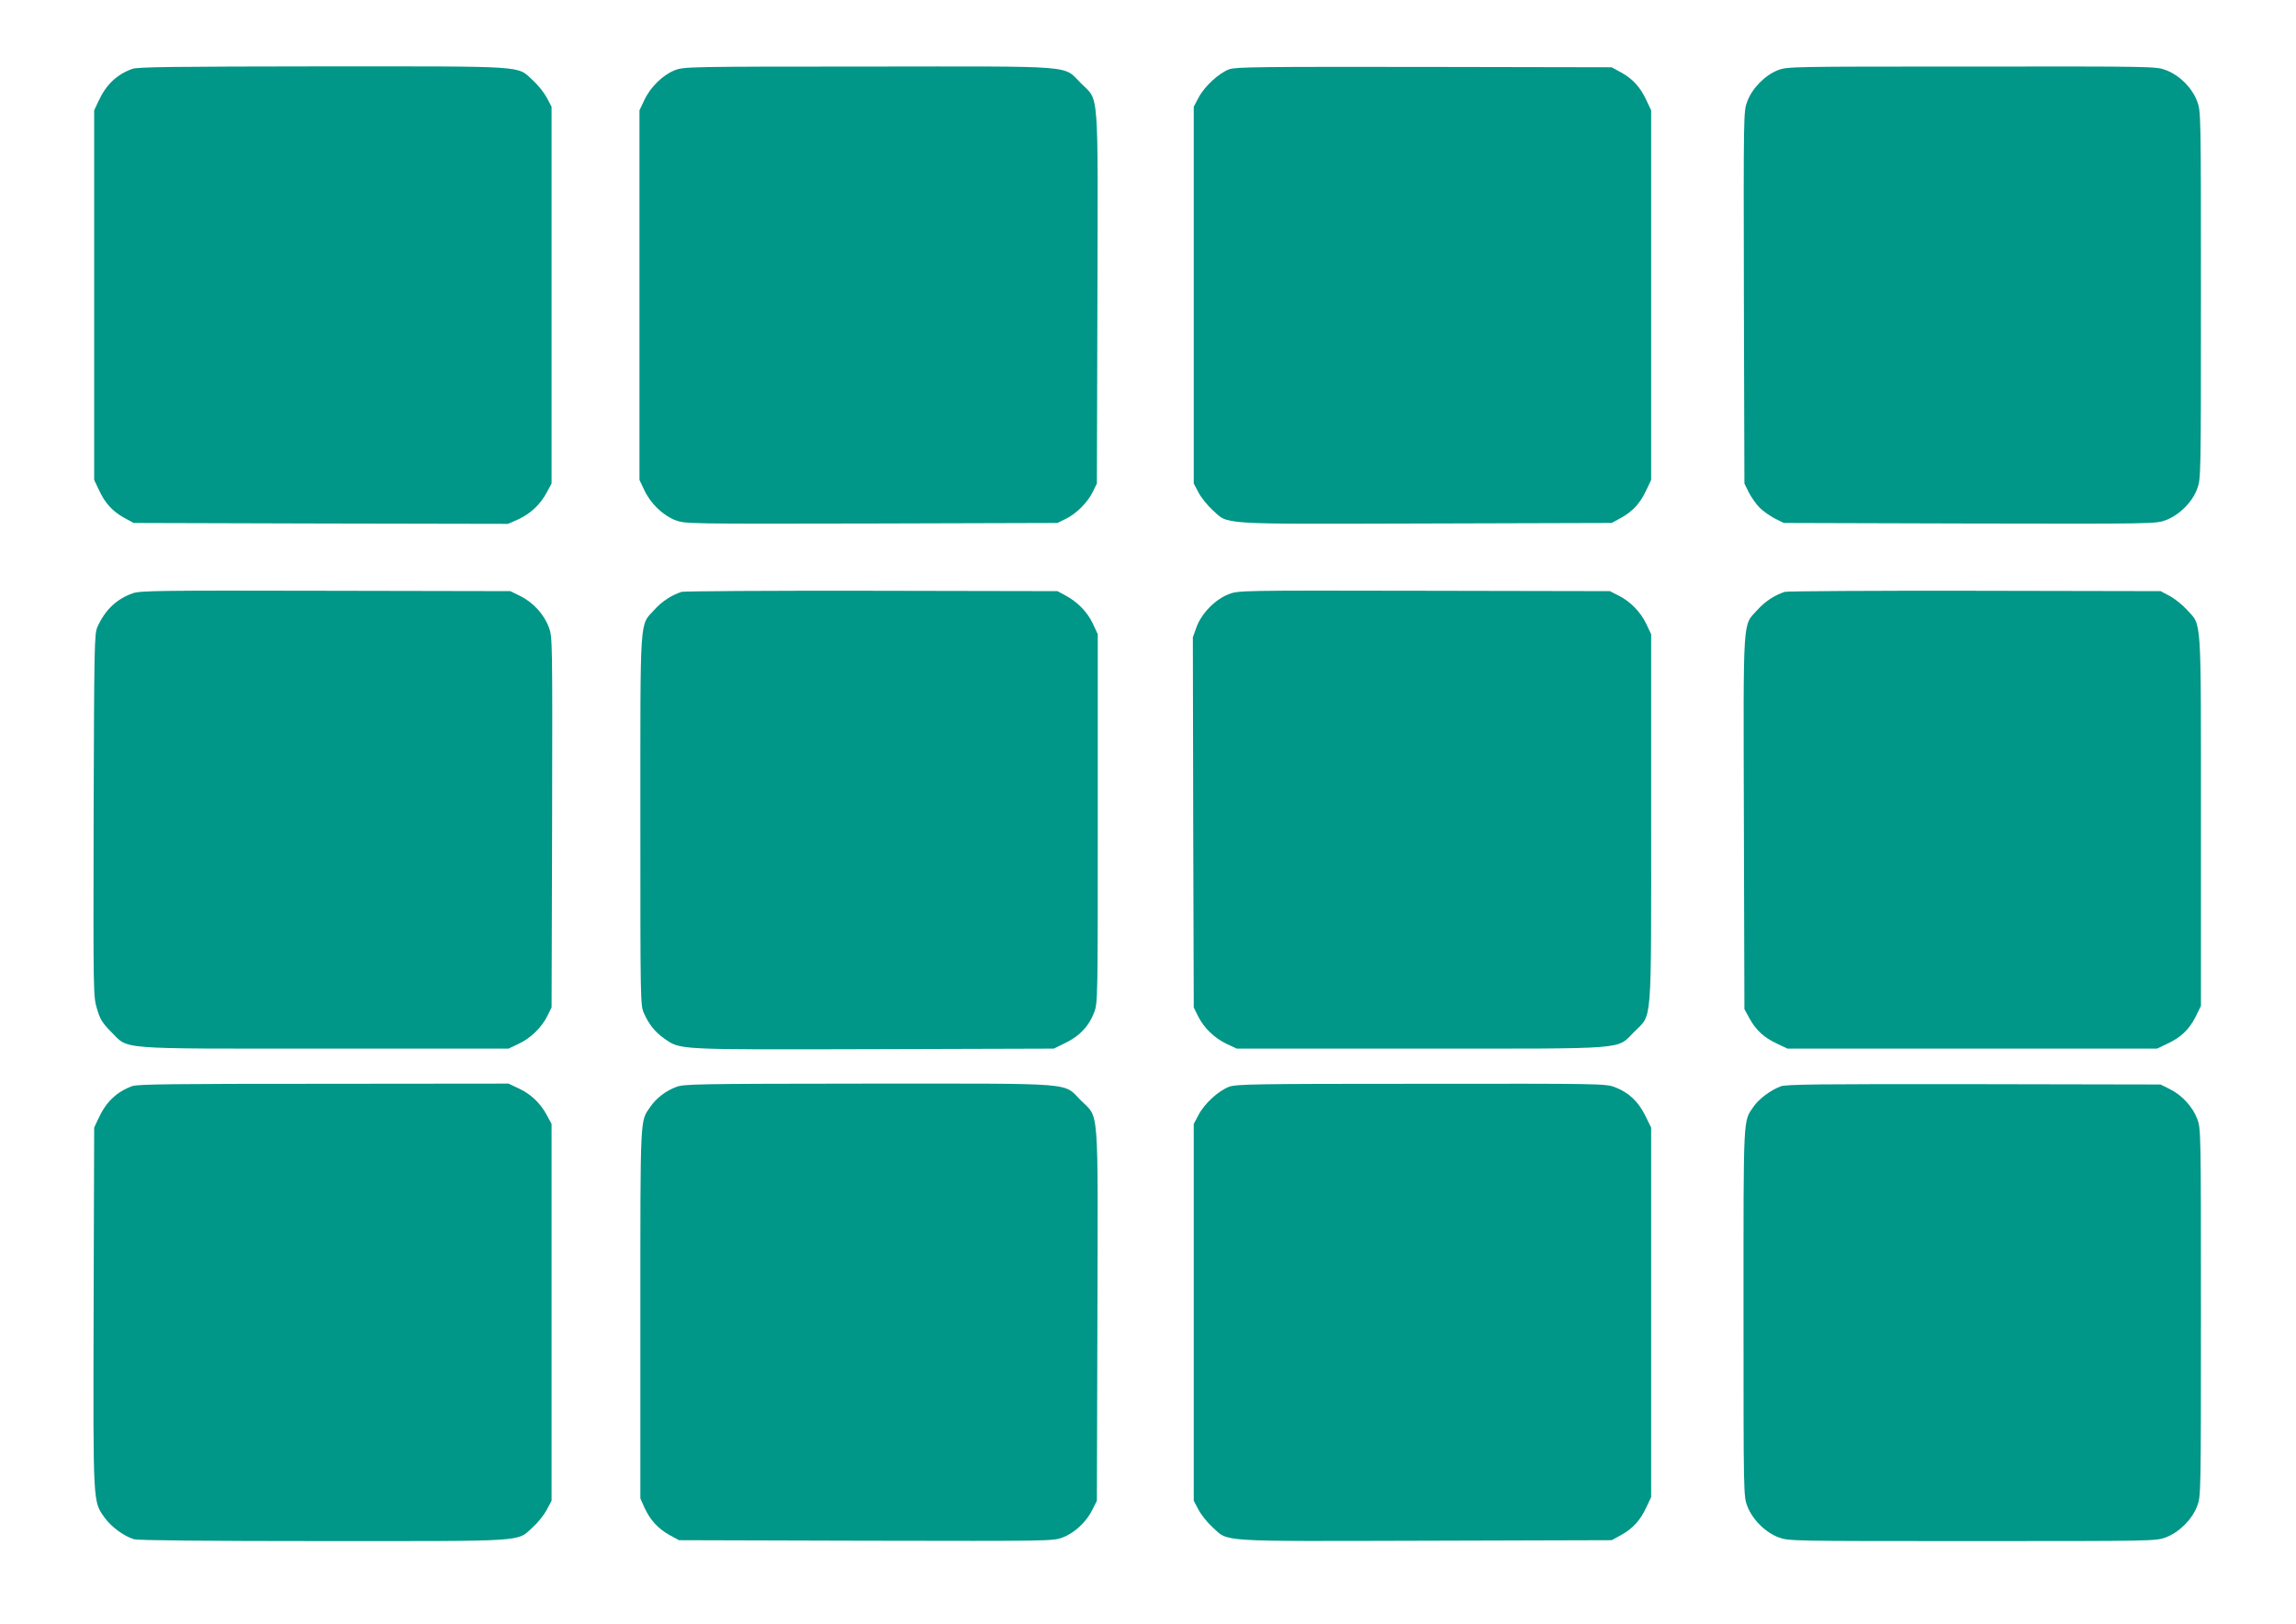 <?xml version="1.0" standalone="no"?>
<!DOCTYPE svg PUBLIC "-//W3C//DTD SVG 20010904//EN"
 "http://www.w3.org/TR/2001/REC-SVG-20010904/DTD/svg10.dtd">
<svg version="1.0" xmlns="http://www.w3.org/2000/svg"
 width="1280pt" height="905pt" viewBox="0 0 1280 905"
 preserveAspectRatio="xMidYMid meet">
<g transform="translate(0,905) scale(0.1,-0.1)"
fill="#009688" stroke="none">
<path d="M737 8666 c-87 -32 -146 -88 -189 -182 l-23 -49 0 -1030 0 -1030 26
-55 c34 -74 76 -120 141 -156 l53 -29 1044 -3 1043 -2 57 25 c69 32 124 84
159 150 l27 50 0 1050 0 1050 -27 51 c-15 28 -50 72 -78 97 -91 82 -14 77
-1169 77 -837 -1 -1033 -3 -1064 -14z"/>
<path d="M3763 8659 c-67 -26 -137 -94 -171 -167 l-27 -57 0 -1030 0 -1030 27
-57 c35 -75 104 -141 174 -168 55 -20 64 -20 1092 -18 l1037 3 47 23 c60 30
120 90 150 150 l23 47 3 1035 c3 1191 10 1094 -92 1196 -102 102 -6 94 -1185
93 -1002 0 -1027 -1 -1078 -20z"/>
<path d="M6853 8664 c-57 -21 -138 -95 -171 -158 l-27 -51 0 -1050 0 -1050 27
-51 c15 -28 50 -72 78 -97 92 -83 14 -78 1186 -75 l1039 3 53 29 c65 36 107
82 141 156 l26 55 0 1030 0 1030 -26 55 c-34 74 -76 120 -141 156 l-53 29
-1045 2 c-908 1 -1051 0 -1087 -13z"/>
<path d="M9912 8659 c-72 -28 -144 -101 -171 -174 -21 -56 -21 -61 -19 -1093
l3 -1037 24 -49 c14 -27 41 -66 61 -86 20 -20 59 -47 86 -61 l49 -24 1037 -3
c1032 -2 1037 -2 1093 19 74 28 146 99 174 174 21 55 21 66 21 1080 0 1014 0
1025 -21 1080 -13 36 -38 73 -69 105 -32 31 -69 56 -105 69 -55 21 -65 21
-1083 20 -1008 0 -1028 0 -1080 -20z"/>
<path d="M740 5743 c-89 -31 -155 -93 -197 -188 -17 -38 -18 -103 -21 -1050
-2 -1001 -2 -1010 19 -1079 17 -58 30 -78 77 -126 103 -102 11 -95 1192 -95
l1025 0 57 27 c66 31 128 91 160 156 l23 47 3 1032 c2 1019 2 1032 -18 1086
-27 73 -88 139 -158 174 l-57 28 -1030 2 c-917 2 -1035 1 -1075 -14z"/>
<path d="M3800 5751 c-56 -18 -110 -53 -153 -101 -82 -91 -77 -14 -77 -1173 0
-1014 0 -1029 20 -1075 28 -63 63 -106 115 -142 90 -62 61 -61 1166 -58 l1004
3 67 33 c79 39 129 93 158 169 20 53 20 77 20 1081 l0 1027 -28 60 c-31 65
-86 121 -154 157 l-43 23 -1035 2 c-569 1 -1046 -2 -1060 -6z"/>
<path d="M6850 5738 c-75 -29 -150 -105 -179 -182 l-21 -58 2 -1031 3 -1032
24 -49 c33 -66 91 -122 160 -155 l56 -26 1025 0 c1180 0 1089 -7 1191 94 101
102 94 11 94 1191 l0 1025 -27 57 c-31 66 -90 127 -156 159 l-47 24 -1035 2
c-1031 2 -1035 2 -1090 -19z"/>
<path d="M9950 5751 c-56 -18 -110 -53 -153 -101 -83 -92 -78 -14 -75 -1186
l3 -1039 29 -53 c36 -65 82 -107 156 -141 l55 -26 1030 0 1030 0 55 26 c78 36
124 80 160 151 l30 61 0 1032 c0 1161 5 1084 -77 1175 -25 28 -69 63 -97 78
l-51 27 -1035 2 c-569 1 -1046 -2 -1060 -6z"/>
<path d="M737 2996 c-87 -32 -146 -88 -189 -182 l-23 -49 -3 -1004 c-3 -1111
-4 -1078 61 -1170 37 -52 110 -105 165 -121 24 -6 394 -10 1058 -10 1149 0
1073 -5 1164 77 28 25 63 69 78 97 l27 51 0 1050 0 1050 -27 50 c-35 66 -90
118 -158 149 l-55 26 -1030 -1 c-840 0 -1037 -2 -1068 -13z"/>
<path d="M3769 2991 c-60 -23 -110 -62 -144 -111 -57 -83 -55 -33 -55 -1151
l0 -1031 23 -52 c32 -69 75 -116 139 -152 l53 -29 1042 -3 c1033 -2 1042 -2
1097 18 67 26 133 87 166 155 l25 50 3 1035 c3 1191 10 1094 -92 1196 -102
102 -6 94 -1185 94 -966 -1 -1029 -2 -1072 -19z"/>
<path d="M6851 2992 c-59 -23 -136 -93 -169 -156 l-27 -51 0 -1050 0 -1050 27
-51 c15 -28 50 -72 78 -97 92 -83 14 -78 1186 -75 l1039 3 53 29 c65 36 107
82 141 156 l26 55 0 1030 0 1030 -33 67 c-39 79 -93 129 -169 158 -53 20 -76
20 -1081 19 -936 0 -1031 -2 -1071 -17z"/>
<path d="M9928 2995 c-56 -21 -121 -69 -151 -112 -60 -87 -57 -31 -57 -1149 0
-1013 0 -1024 21 -1079 28 -74 100 -146 174 -174 55 -21 66 -21 1080 -21 1014
0 1025 0 1080 21 74 28 146 100 174 174 21 55 21 66 21 1080 0 1010 0 1025
-21 1079 -25 67 -86 133 -154 166 l-50 25 -1040 2 c-863 1 -1046 -1 -1077 -12z"/>
</g>
</svg>
